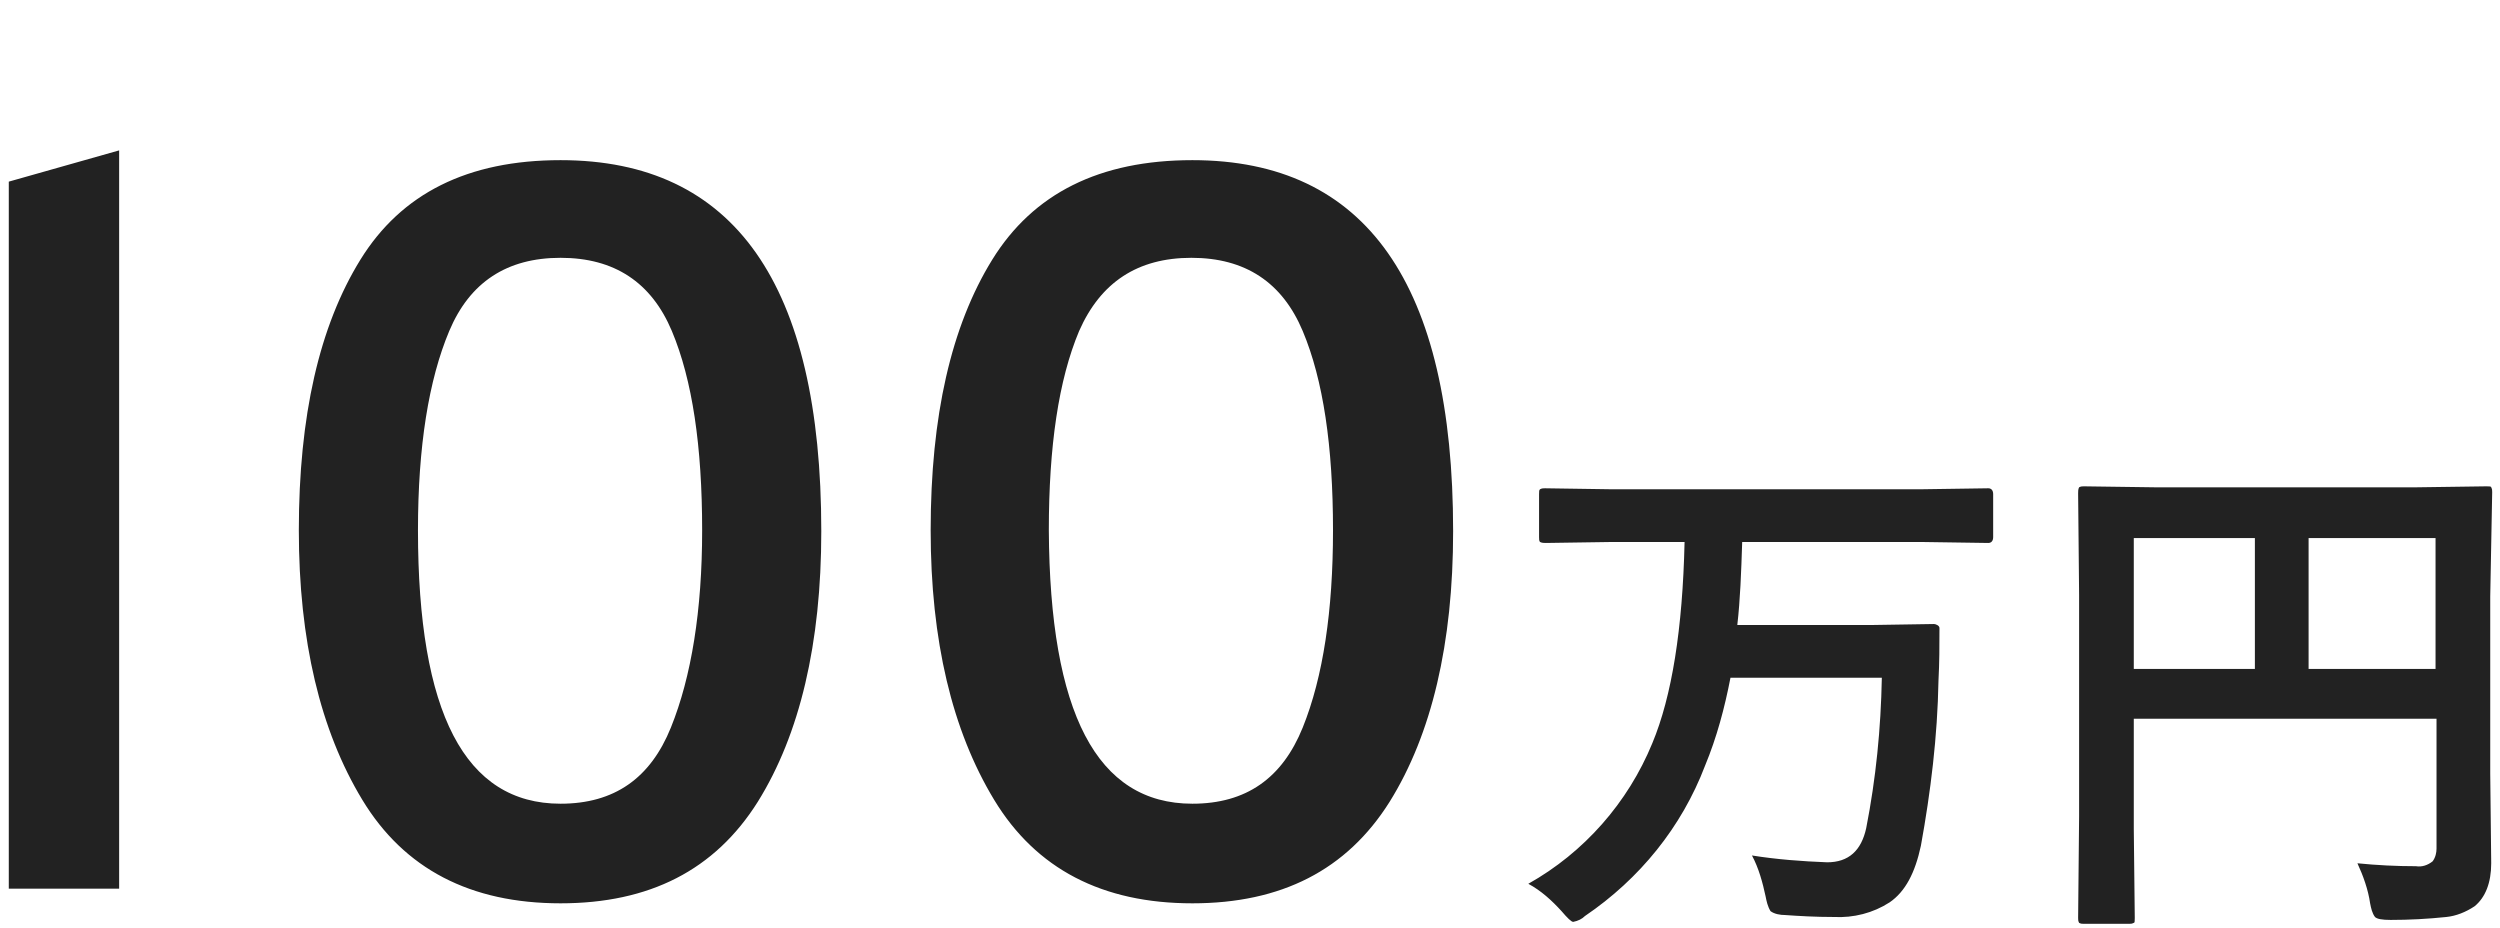 <?xml version="1.0" encoding="utf-8"?>
<!-- Generator: Adobe Illustrator 27.2.0, SVG Export Plug-In . SVG Version: 6.00 Build 0)  -->
<svg version="1.1" id="Layer_1" xmlns="http://www.w3.org/2000/svg" xmlns:xlink="http://www.w3.org/1999/xlink" x="0px" y="0px"
	 viewBox="0 0 256 95" style="enable-background:new 0 0 256 95;" xml:space="preserve">
<style type="text/css">
	.st0{fill:#222222;}
</style>
<path id="Path_2390" class="st0" d="M0.9,18.6l11.3-3.2V91H0.9V18.6z M57.4,92.5c-9.2,0-16-3.5-20.3-10.6s-6.5-16.3-6.5-27.6
	c0-11.7,2.1-20.9,6.3-27.7s11-10.2,20.5-10.2c17.8,0,26.7,12.7,26.7,38c0,11.5-2.2,20.8-6.5,27.7C73.2,89.1,66.5,92.5,57.4,92.5z
	 M57.4,82.3c5.5,0,9.2-2.6,11.3-7.8c2.1-5.2,3.2-12,3.2-20.2c0-8.6-1-15.4-3.1-20.4s-5.9-7.5-11.4-7.5s-9.3,2.5-11.4,7.5
	c-2.1,5-3.2,11.8-3.2,20.4C42.8,73,47.6,82.3,57.4,82.3z M122.1,92.5c-9.2,0-16-3.5-20.3-10.6c-4.3-7.1-6.5-16.3-6.5-27.6
	c0-11.7,2.1-20.9,6.3-27.7c4.2-6.8,11-10.2,20.5-10.2c17.8,0,26.7,12.7,26.7,38c0,11.5-2.2,20.8-6.5,27.7
	C137.9,89.1,131.2,92.5,122.1,92.5z M122.1,82.3c5.5,0,9.2-2.6,11.3-7.8c2.1-5.2,3.1-12,3.1-20.2c0-8.6-1-15.4-3.1-20.4
	s-5.9-7.5-11.4-7.5s-9.3,2.5-11.5,7.5c-2.1,5-3.1,11.8-3.1,20.4C107.5,73,112.3,82.3,122.1,82.3z M165,55.5l-6.7,0.1
	c-0.2,0-0.4,0-0.6-0.1c-0.1-0.1-0.1-0.3-0.1-0.5v-4.4c0-0.3,0-0.4,0.1-0.5c0.2-0.1,0.3-0.1,0.5-0.1l6.7,0.1h31.9l6.8-0.1
	c0.3,0,0.5,0.2,0.5,0.6V55c0,0.4-0.2,0.6-0.5,0.6l-6.8-0.1h-18.4c-0.1,3.1-0.2,5.9-0.5,8.5h13.8l6.3-0.1c0.3,0,0.6,0.2,0.6,0.4
	c0,0.1,0,0.1,0,0.2c0,1.6,0,3.3-0.1,5.2c-0.1,5.7-0.8,11.4-1.8,16.9c-0.6,2.8-1.6,4.7-3.2,5.8c-1.7,1.1-3.7,1.6-5.7,1.5
	c-1.9,0-3.6-0.1-5-0.2c-0.5,0-1.1-0.1-1.5-0.4c-0.3-0.5-0.4-1-0.5-1.5c-0.3-1.4-0.7-2.9-1.4-4.2c2.5,0.4,5.1,0.6,7.7,0.7
	c2.2,0,3.5-1.2,4-3.5c1-5.1,1.5-10.2,1.6-15.4h-15.5c-0.6,3.1-1.4,6.1-2.6,9c-2.4,6.3-6.7,11.6-12.3,15.4c-0.3,0.3-0.7,0.5-1.2,0.6
	c-0.2,0-0.6-0.4-1.2-1.1c-1-1.1-2.1-2.1-3.4-2.8c5.7-3.2,10.2-8.3,12.7-14.4c2-4.8,3.1-11.7,3.3-20.6C172.5,55.5,165,55.5,165,55.5z
	 M241.4,88.4c2,0.2,4,0.3,6,0.3c0.6,0.1,1.2-0.1,1.7-0.5c0.3-0.4,0.4-0.9,0.4-1.3V73.6h-31v11.3l0.1,9.1c0,0.3,0,0.5-0.1,0.5
	c-0.2,0.1-0.3,0.1-0.5,0.1h-4.6c-0.2,0-0.3,0-0.5-0.1c-0.1-0.2-0.1-0.3-0.1-0.5l0.1-10.4V60.9l-0.1-10.4c0-0.2,0-0.4,0.1-0.6
	c0.2-0.1,0.3-0.1,0.5-0.1l7.2,0.1h26.9l7.1-0.1c0.3,0,0.5,0,0.5,0.1c0.1,0.2,0.1,0.3,0.1,0.5L255,61.1v18.1l0.1,9.2
	c0,2-0.6,3.5-1.7,4.4c-0.9,0.6-1.9,1-2.9,1.1c-1.9,0.2-3.8,0.3-5.7,0.3c-0.9,0-1.4-0.1-1.6-0.3c-0.3-0.4-0.4-0.9-0.5-1.4
	C242.5,91.1,242,89.7,241.4,88.4z M249.4,55.1h-13v13.4h13V55.1z M218.5,68.5h12.4V55.1h-12.4V68.5z"/>
</svg>
